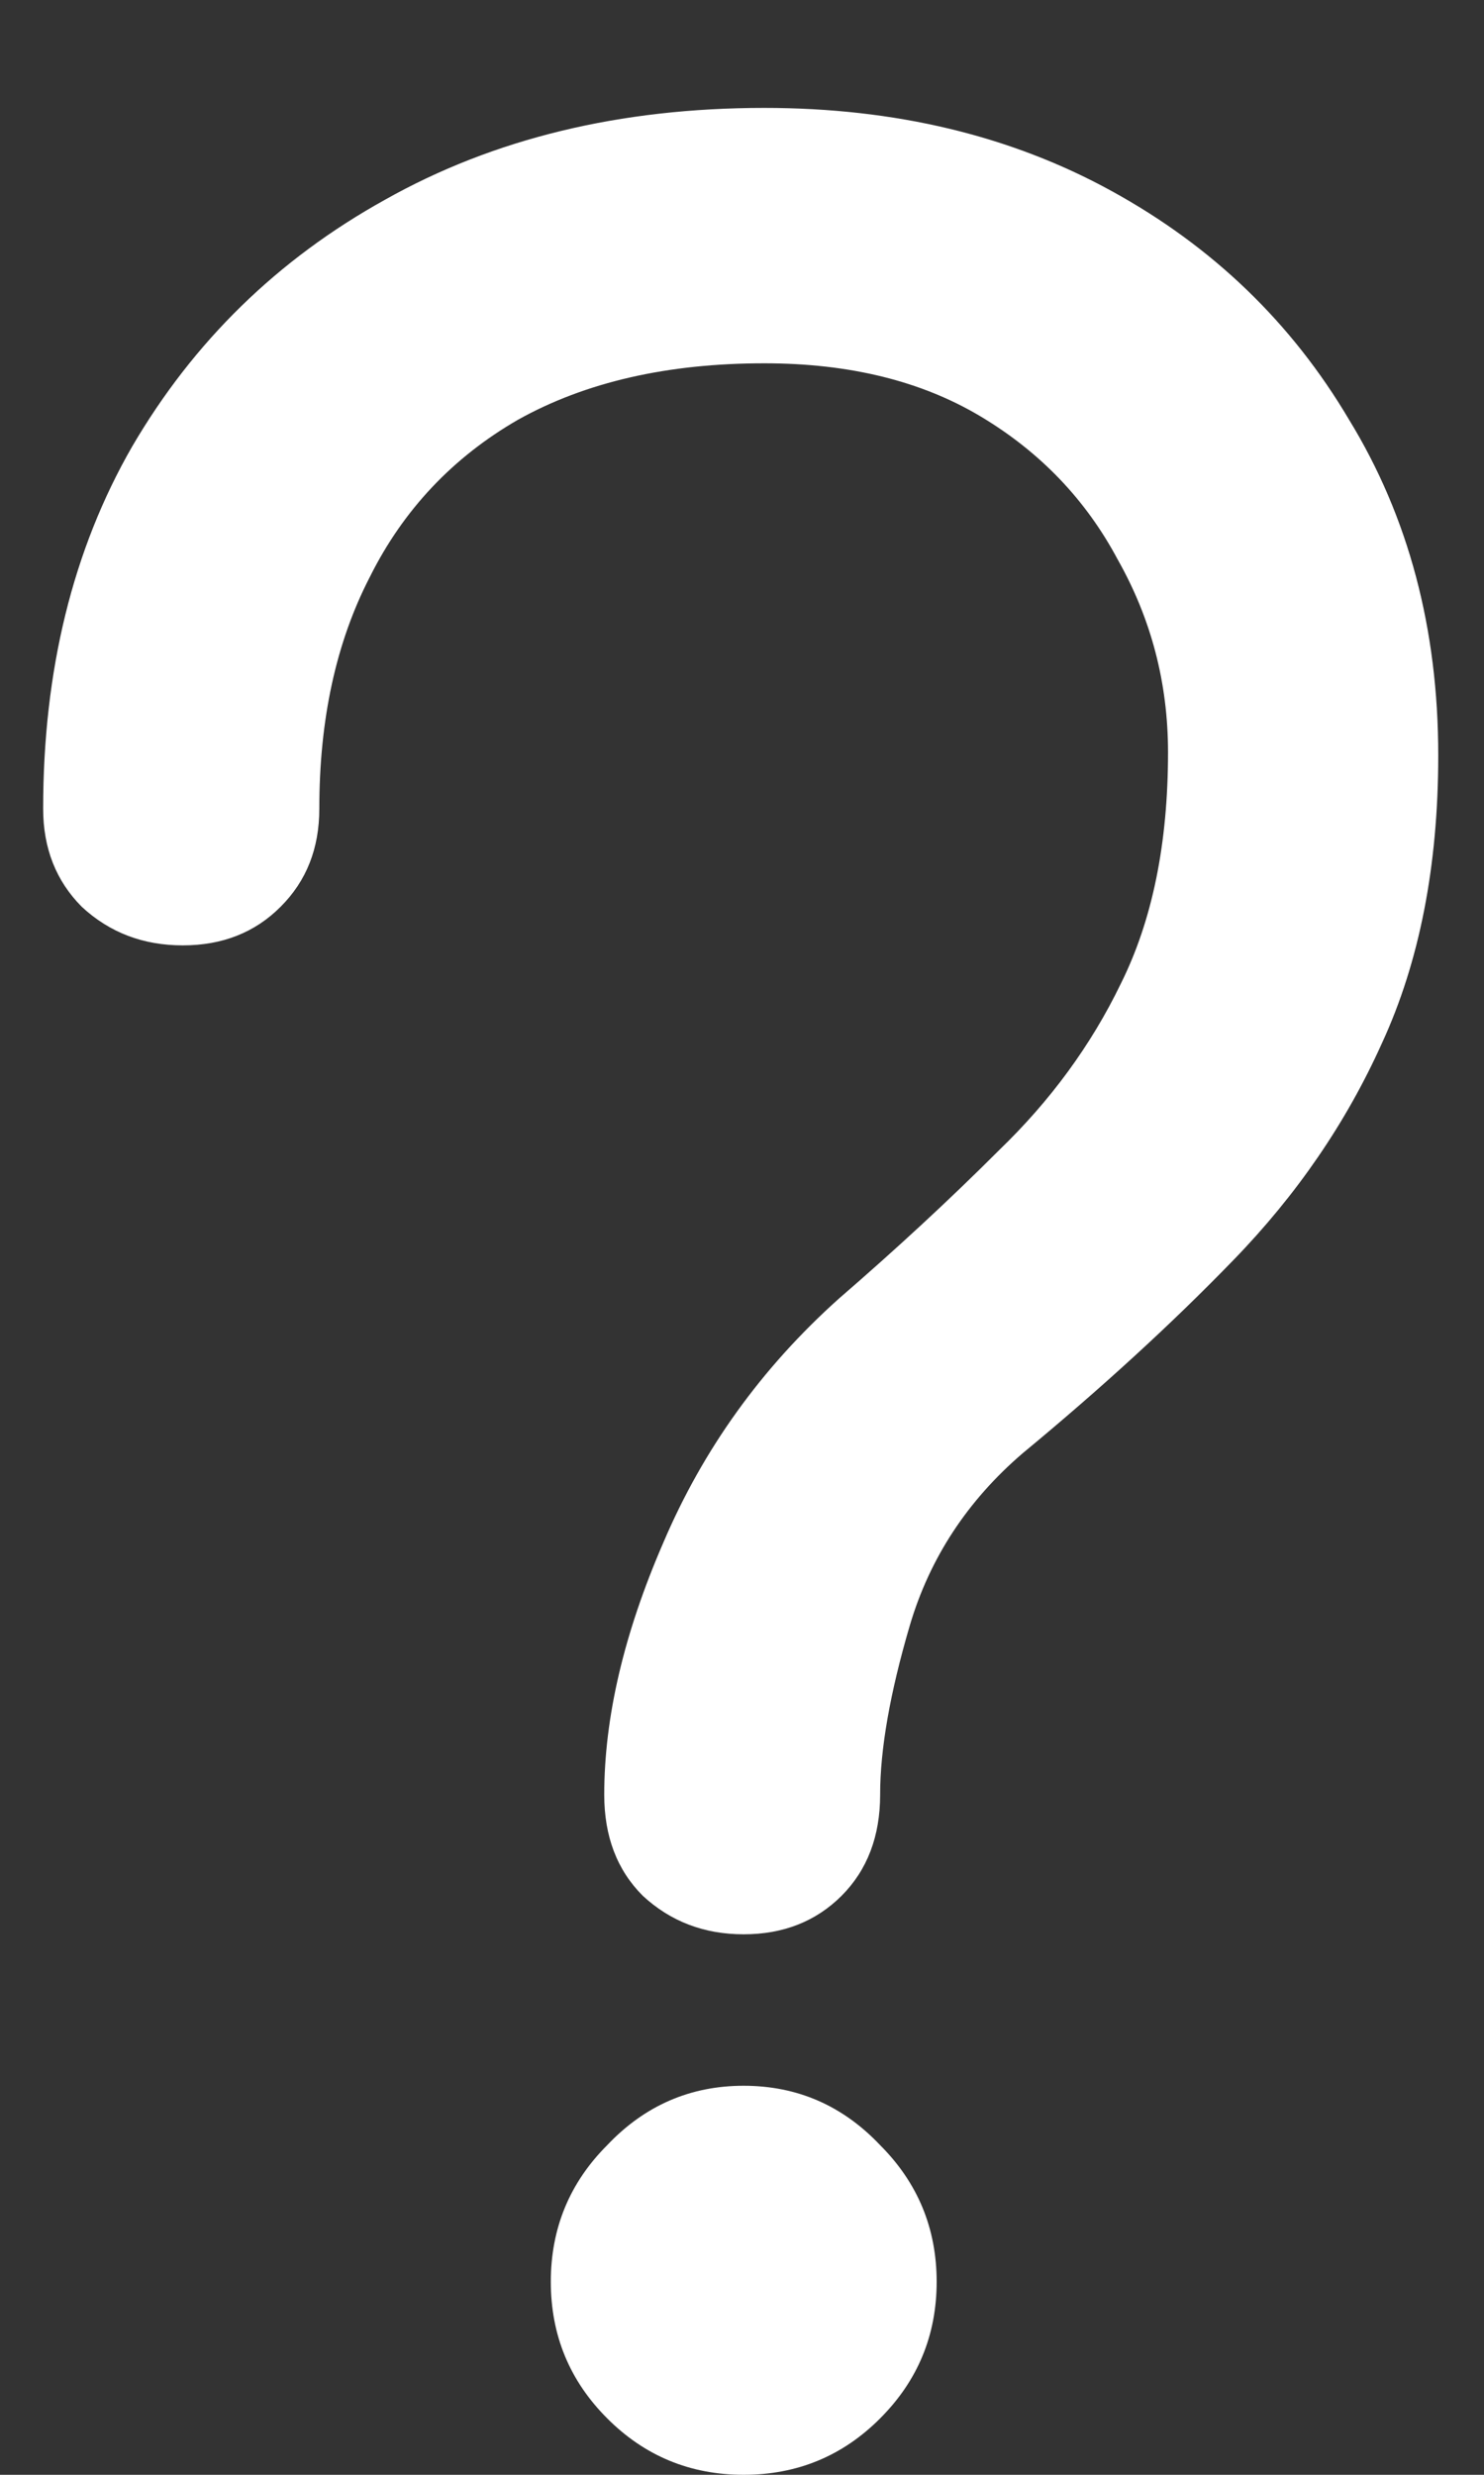 <svg width="12" height="20" viewBox="0 0 12 20" fill="none" xmlns="http://www.w3.org/2000/svg">
<rect x="0" y="0" width="12" height="20" fill="#333333" stroke="none"/>
<path d="M6.013 15.632C5.694 15.632 5.421 15.528 5.197 15.32C4.989 15.112 4.886 14.84 4.886 14.504C4.886 13.88 5.045 13.2 5.365 12.464C5.686 11.712 6.157 11.056 6.782 10.496C7.245 10.096 7.678 9.696 8.078 9.296C8.493 8.896 8.822 8.448 9.062 7.952C9.318 7.44 9.445 6.816 9.445 6.08C9.445 5.52 9.309 5 9.037 4.52C8.781 4.04 8.414 3.656 7.934 3.368C7.454 3.08 6.87 2.936 6.181 2.936C5.397 2.936 4.734 3.088 4.189 3.392C3.662 3.696 3.261 4.12 2.99 4.664C2.717 5.192 2.582 5.816 2.582 6.536C2.582 6.856 2.478 7.12 2.269 7.328C2.062 7.536 1.798 7.64 1.478 7.64C1.157 7.64 0.885 7.536 0.661 7.328C0.454 7.12 0.349 6.856 0.349 6.536C0.349 5.416 0.59 4.44 1.069 3.608C1.565 2.76 2.245 2.096 3.11 1.616C3.99 1.12 5.013 0.872 6.181 0.872C7.237 0.872 8.174 1.096 8.989 1.544C9.806 1.992 10.445 2.608 10.909 3.392C11.389 4.176 11.63 5.08 11.63 6.104C11.63 7 11.477 7.776 11.174 8.432C10.886 9.072 10.486 9.656 9.973 10.184C9.477 10.696 8.909 11.216 8.27 11.744C7.822 12.128 7.518 12.592 7.357 13.136C7.197 13.68 7.117 14.136 7.117 14.504C7.117 14.84 7.013 15.112 6.806 15.32C6.598 15.528 6.333 15.632 6.013 15.632ZM6.013 20C5.582 20 5.213 19.848 4.91 19.544C4.606 19.24 4.454 18.872 4.454 18.44C4.454 18.008 4.606 17.64 4.91 17.336C5.213 17.016 5.582 16.856 6.013 16.856C6.446 16.856 6.814 17.016 7.117 17.336C7.421 17.64 7.574 18.008 7.574 18.44C7.574 18.872 7.421 19.24 7.117 19.544C6.814 19.848 6.446 20 6.013 20Z" fill="white"/>
</svg>
